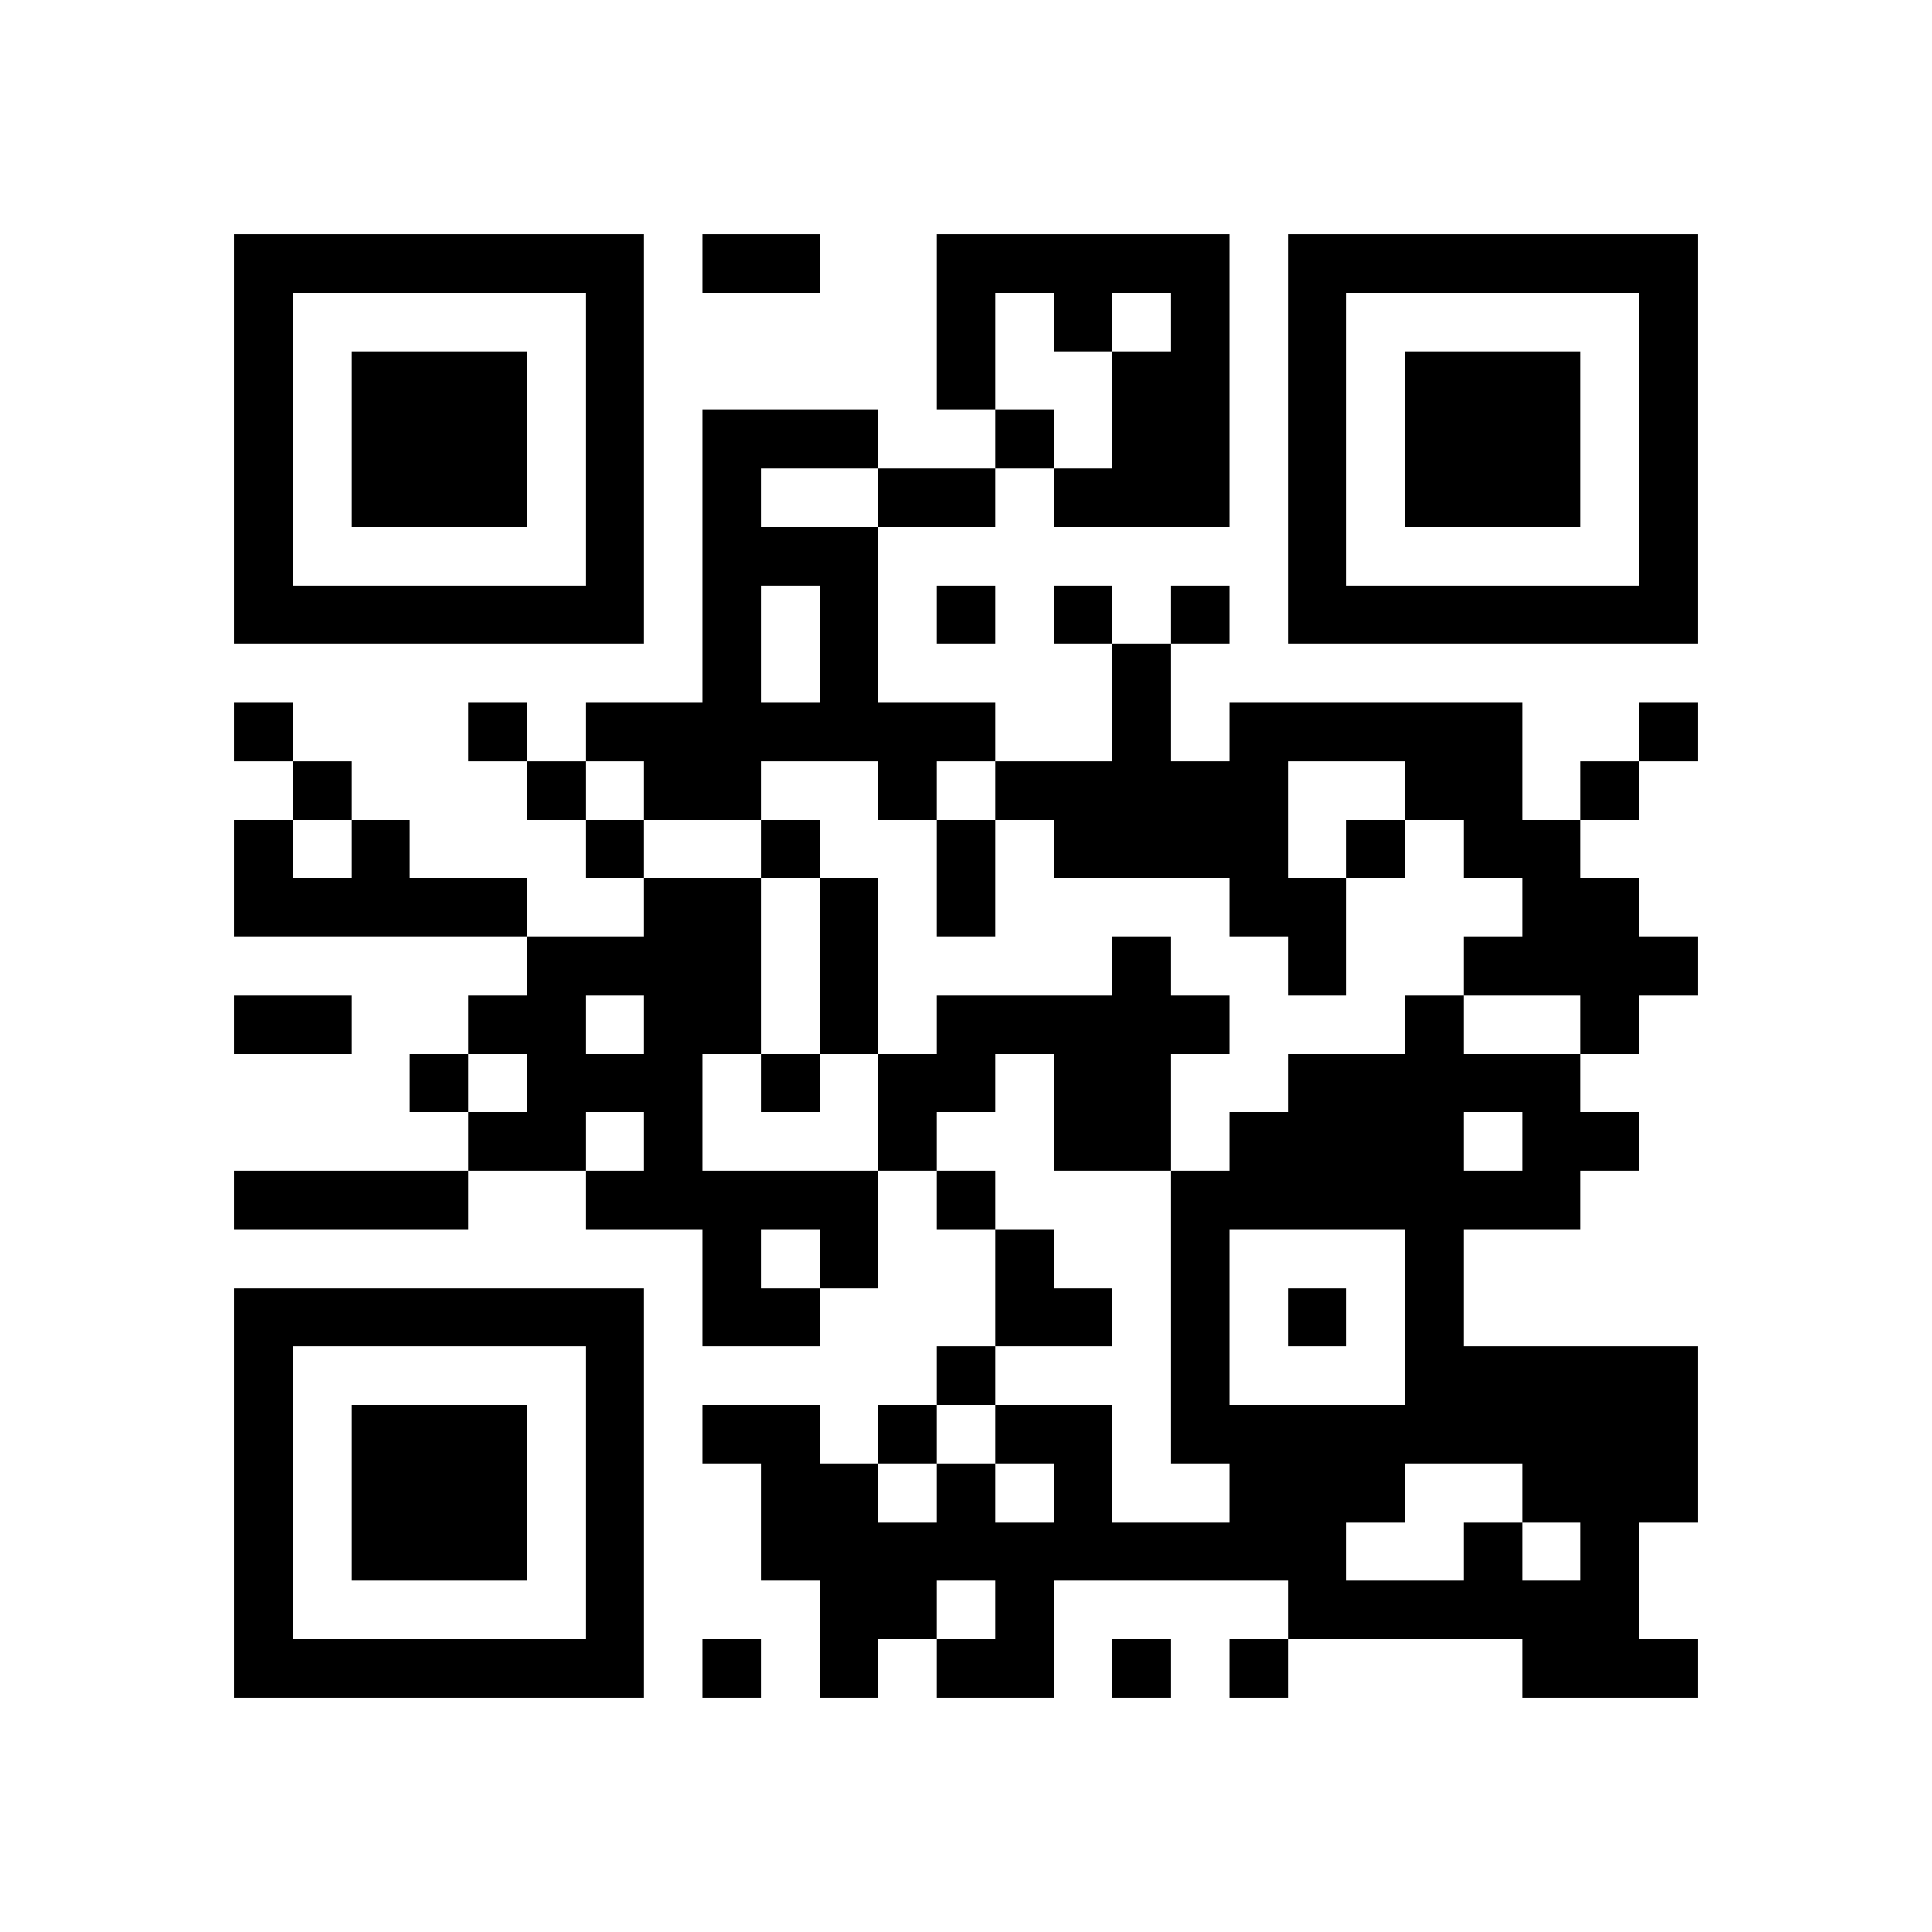 <?xml version="1.0"?>
<svg xmlns="http://www.w3.org/2000/svg" xmlns:xlink="http://www.w3.org/1999/xlink" fill="currentColor" viewBox="-4.5 -4.5 33 33" shape-rendering="crispEdges">
<title>https://qr.openlab.dev</title>
<defs>
<rect id="b" x="-0.5" y="-0.5" width="1" height="1" rx="0" />
<use id="f" xlink:href="#b" />
<path id="fc" d="" visibility="hidden" />
<use id="a" xlink:href="#b" />
<path id="ac" d="" visibility="hidden" />
</defs>
<use x="0" y="0" xlink:href="#f" />
<use x="1" y="0" xlink:href="#f" />
<use x="2" y="0" xlink:href="#f" />
<use x="3" y="0" xlink:href="#f" />
<use x="4" y="0" xlink:href="#f" />
<use x="5" y="0" xlink:href="#f" />
<use x="6" y="0" xlink:href="#f" />
<use x="8" y="0" xlink:href="#b" />
<use x="9" y="0" xlink:href="#b" />
<use x="12" y="0" xlink:href="#b" />
<use x="13" y="0" xlink:href="#b" />
<use x="14" y="0" xlink:href="#b" />
<use x="15" y="0" xlink:href="#b" />
<use x="16" y="0" xlink:href="#b" />
<use x="18" y="0" xlink:href="#f" />
<use x="19" y="0" xlink:href="#f" />
<use x="20" y="0" xlink:href="#f" />
<use x="21" y="0" xlink:href="#f" />
<use x="22" y="0" xlink:href="#f" />
<use x="23" y="0" xlink:href="#f" />
<use x="24" y="0" xlink:href="#f" />
<use x="0" y="1" xlink:href="#f" />
<use x="6" y="1" xlink:href="#f" />
<use x="12" y="1" xlink:href="#b" />
<use x="14" y="1" xlink:href="#b" />
<use x="16" y="1" xlink:href="#b" />
<use x="18" y="1" xlink:href="#f" />
<use x="24" y="1" xlink:href="#f" />
<use x="0" y="2" xlink:href="#f" />
<use x="2" y="2" xlink:href="#f" />
<use x="3" y="2" xlink:href="#f" />
<use x="4" y="2" xlink:href="#f" />
<use x="6" y="2" xlink:href="#f" />
<use x="12" y="2" xlink:href="#b" />
<use x="15" y="2" xlink:href="#b" />
<use x="16" y="2" xlink:href="#b" />
<use x="18" y="2" xlink:href="#f" />
<use x="20" y="2" xlink:href="#f" />
<use x="21" y="2" xlink:href="#f" />
<use x="22" y="2" xlink:href="#f" />
<use x="24" y="2" xlink:href="#f" />
<use x="0" y="3" xlink:href="#f" />
<use x="2" y="3" xlink:href="#f" />
<use x="3" y="3" xlink:href="#f" />
<use x="4" y="3" xlink:href="#f" />
<use x="6" y="3" xlink:href="#f" />
<use x="8" y="3" xlink:href="#b" />
<use x="9" y="3" xlink:href="#b" />
<use x="10" y="3" xlink:href="#b" />
<use x="13" y="3" xlink:href="#b" />
<use x="15" y="3" xlink:href="#b" />
<use x="16" y="3" xlink:href="#b" />
<use x="18" y="3" xlink:href="#f" />
<use x="20" y="3" xlink:href="#f" />
<use x="21" y="3" xlink:href="#f" />
<use x="22" y="3" xlink:href="#f" />
<use x="24" y="3" xlink:href="#f" />
<use x="0" y="4" xlink:href="#f" />
<use x="2" y="4" xlink:href="#f" />
<use x="3" y="4" xlink:href="#f" />
<use x="4" y="4" xlink:href="#f" />
<use x="6" y="4" xlink:href="#f" />
<use x="8" y="4" xlink:href="#b" />
<use x="11" y="4" xlink:href="#b" />
<use x="12" y="4" xlink:href="#b" />
<use x="14" y="4" xlink:href="#b" />
<use x="15" y="4" xlink:href="#b" />
<use x="16" y="4" xlink:href="#b" />
<use x="18" y="4" xlink:href="#f" />
<use x="20" y="4" xlink:href="#f" />
<use x="21" y="4" xlink:href="#f" />
<use x="22" y="4" xlink:href="#f" />
<use x="24" y="4" xlink:href="#f" />
<use x="0" y="5" xlink:href="#f" />
<use x="6" y="5" xlink:href="#f" />
<use x="8" y="5" xlink:href="#b" />
<use x="9" y="5" xlink:href="#b" />
<use x="10" y="5" xlink:href="#b" />
<use x="18" y="5" xlink:href="#f" />
<use x="24" y="5" xlink:href="#f" />
<use x="0" y="6" xlink:href="#f" />
<use x="1" y="6" xlink:href="#f" />
<use x="2" y="6" xlink:href="#f" />
<use x="3" y="6" xlink:href="#f" />
<use x="4" y="6" xlink:href="#f" />
<use x="5" y="6" xlink:href="#f" />
<use x="6" y="6" xlink:href="#f" />
<use x="8" y="6" xlink:href="#b" />
<use x="10" y="6" xlink:href="#b" />
<use x="12" y="6" xlink:href="#b" />
<use x="14" y="6" xlink:href="#b" />
<use x="16" y="6" xlink:href="#b" />
<use x="18" y="6" xlink:href="#f" />
<use x="19" y="6" xlink:href="#f" />
<use x="20" y="6" xlink:href="#f" />
<use x="21" y="6" xlink:href="#f" />
<use x="22" y="6" xlink:href="#f" />
<use x="23" y="6" xlink:href="#f" />
<use x="24" y="6" xlink:href="#f" />
<use x="8" y="7" xlink:href="#b" />
<use x="10" y="7" xlink:href="#b" />
<use x="15" y="7" xlink:href="#b" />
<use x="0" y="8" xlink:href="#b" />
<use x="4" y="8" xlink:href="#b" />
<use x="6" y="8" xlink:href="#b" />
<use x="7" y="8" xlink:href="#b" />
<use x="8" y="8" xlink:href="#b" />
<use x="9" y="8" xlink:href="#b" />
<use x="10" y="8" xlink:href="#b" />
<use x="11" y="8" xlink:href="#b" />
<use x="12" y="8" xlink:href="#b" />
<use x="15" y="8" xlink:href="#b" />
<use x="17" y="8" xlink:href="#b" />
<use x="18" y="8" xlink:href="#b" />
<use x="19" y="8" xlink:href="#b" />
<use x="20" y="8" xlink:href="#b" />
<use x="21" y="8" xlink:href="#b" />
<use x="24" y="8" xlink:href="#b" />
<use x="1" y="9" xlink:href="#b" />
<use x="5" y="9" xlink:href="#b" />
<use x="7" y="9" xlink:href="#b" />
<use x="8" y="9" xlink:href="#b" />
<use x="11" y="9" xlink:href="#b" />
<use x="13" y="9" xlink:href="#b" />
<use x="14" y="9" xlink:href="#b" />
<use x="15" y="9" xlink:href="#b" />
<use x="16" y="9" xlink:href="#b" />
<use x="17" y="9" xlink:href="#b" />
<use x="20" y="9" xlink:href="#b" />
<use x="21" y="9" xlink:href="#b" />
<use x="23" y="9" xlink:href="#b" />
<use x="0" y="10" xlink:href="#b" />
<use x="2" y="10" xlink:href="#b" />
<use x="6" y="10" xlink:href="#b" />
<use x="9" y="10" xlink:href="#b" />
<use x="12" y="10" xlink:href="#b" />
<use x="14" y="10" xlink:href="#b" />
<use x="15" y="10" xlink:href="#b" />
<use x="16" y="10" xlink:href="#b" />
<use x="17" y="10" xlink:href="#b" />
<use x="19" y="10" xlink:href="#b" />
<use x="21" y="10" xlink:href="#b" />
<use x="22" y="10" xlink:href="#b" />
<use x="0" y="11" xlink:href="#b" />
<use x="1" y="11" xlink:href="#b" />
<use x="2" y="11" xlink:href="#b" />
<use x="3" y="11" xlink:href="#b" />
<use x="4" y="11" xlink:href="#b" />
<use x="7" y="11" xlink:href="#b" />
<use x="8" y="11" xlink:href="#b" />
<use x="10" y="11" xlink:href="#b" />
<use x="12" y="11" xlink:href="#b" />
<use x="17" y="11" xlink:href="#b" />
<use x="18" y="11" xlink:href="#b" />
<use x="22" y="11" xlink:href="#b" />
<use x="23" y="11" xlink:href="#b" />
<use x="5" y="12" xlink:href="#b" />
<use x="6" y="12" xlink:href="#b" />
<use x="7" y="12" xlink:href="#b" />
<use x="8" y="12" xlink:href="#b" />
<use x="10" y="12" xlink:href="#b" />
<use x="15" y="12" xlink:href="#b" />
<use x="18" y="12" xlink:href="#b" />
<use x="21" y="12" xlink:href="#b" />
<use x="22" y="12" xlink:href="#b" />
<use x="23" y="12" xlink:href="#b" />
<use x="24" y="12" xlink:href="#b" />
<use x="0" y="13" xlink:href="#b" />
<use x="1" y="13" xlink:href="#b" />
<use x="4" y="13" xlink:href="#b" />
<use x="5" y="13" xlink:href="#b" />
<use x="7" y="13" xlink:href="#b" />
<use x="8" y="13" xlink:href="#b" />
<use x="10" y="13" xlink:href="#b" />
<use x="12" y="13" xlink:href="#b" />
<use x="13" y="13" xlink:href="#b" />
<use x="14" y="13" xlink:href="#b" />
<use x="15" y="13" xlink:href="#b" />
<use x="16" y="13" xlink:href="#b" />
<use x="20" y="13" xlink:href="#b" />
<use x="23" y="13" xlink:href="#b" />
<use x="3" y="14" xlink:href="#b" />
<use x="5" y="14" xlink:href="#b" />
<use x="6" y="14" xlink:href="#b" />
<use x="7" y="14" xlink:href="#b" />
<use x="9" y="14" xlink:href="#b" />
<use x="11" y="14" xlink:href="#b" />
<use x="12" y="14" xlink:href="#b" />
<use x="14" y="14" xlink:href="#b" />
<use x="15" y="14" xlink:href="#b" />
<use x="18" y="14" xlink:href="#b" />
<use x="19" y="14" xlink:href="#b" />
<use x="20" y="14" xlink:href="#b" />
<use x="21" y="14" xlink:href="#b" />
<use x="22" y="14" xlink:href="#b" />
<use x="4" y="15" xlink:href="#b" />
<use x="5" y="15" xlink:href="#b" />
<use x="7" y="15" xlink:href="#b" />
<use x="11" y="15" xlink:href="#b" />
<use x="14" y="15" xlink:href="#b" />
<use x="15" y="15" xlink:href="#b" />
<use x="17" y="15" xlink:href="#b" />
<use x="18" y="15" xlink:href="#b" />
<use x="19" y="15" xlink:href="#b" />
<use x="20" y="15" xlink:href="#b" />
<use x="22" y="15" xlink:href="#b" />
<use x="23" y="15" xlink:href="#b" />
<use x="0" y="16" xlink:href="#b" />
<use x="1" y="16" xlink:href="#b" />
<use x="2" y="16" xlink:href="#b" />
<use x="3" y="16" xlink:href="#b" />
<use x="6" y="16" xlink:href="#b" />
<use x="7" y="16" xlink:href="#b" />
<use x="8" y="16" xlink:href="#b" />
<use x="9" y="16" xlink:href="#b" />
<use x="10" y="16" xlink:href="#b" />
<use x="12" y="16" xlink:href="#b" />
<use x="16" y="16" xlink:href="#a" />
<use x="17" y="16" xlink:href="#a" />
<use x="18" y="16" xlink:href="#a" />
<use x="19" y="16" xlink:href="#a" />
<use x="20" y="16" xlink:href="#a" />
<use x="21" y="16" xlink:href="#b" />
<use x="22" y="16" xlink:href="#b" />
<use x="8" y="17" xlink:href="#b" />
<use x="10" y="17" xlink:href="#b" />
<use x="13" y="17" xlink:href="#b" />
<use x="16" y="17" xlink:href="#a" />
<use x="20" y="17" xlink:href="#a" />
<use x="0" y="18" xlink:href="#f" />
<use x="1" y="18" xlink:href="#f" />
<use x="2" y="18" xlink:href="#f" />
<use x="3" y="18" xlink:href="#f" />
<use x="4" y="18" xlink:href="#f" />
<use x="5" y="18" xlink:href="#f" />
<use x="6" y="18" xlink:href="#f" />
<use x="8" y="18" xlink:href="#b" />
<use x="9" y="18" xlink:href="#b" />
<use x="13" y="18" xlink:href="#b" />
<use x="14" y="18" xlink:href="#b" />
<use x="16" y="18" xlink:href="#a" />
<use x="18" y="18" xlink:href="#a" />
<use x="20" y="18" xlink:href="#a" />
<use x="0" y="19" xlink:href="#f" />
<use x="6" y="19" xlink:href="#f" />
<use x="12" y="19" xlink:href="#b" />
<use x="16" y="19" xlink:href="#a" />
<use x="20" y="19" xlink:href="#a" />
<use x="21" y="19" xlink:href="#b" />
<use x="22" y="19" xlink:href="#b" />
<use x="23" y="19" xlink:href="#b" />
<use x="24" y="19" xlink:href="#b" />
<use x="0" y="20" xlink:href="#f" />
<use x="2" y="20" xlink:href="#f" />
<use x="3" y="20" xlink:href="#f" />
<use x="4" y="20" xlink:href="#f" />
<use x="6" y="20" xlink:href="#f" />
<use x="8" y="20" xlink:href="#b" />
<use x="9" y="20" xlink:href="#b" />
<use x="11" y="20" xlink:href="#b" />
<use x="13" y="20" xlink:href="#b" />
<use x="14" y="20" xlink:href="#b" />
<use x="16" y="20" xlink:href="#a" />
<use x="17" y="20" xlink:href="#a" />
<use x="18" y="20" xlink:href="#a" />
<use x="19" y="20" xlink:href="#a" />
<use x="20" y="20" xlink:href="#a" />
<use x="21" y="20" xlink:href="#b" />
<use x="22" y="20" xlink:href="#b" />
<use x="23" y="20" xlink:href="#b" />
<use x="24" y="20" xlink:href="#b" />
<use x="0" y="21" xlink:href="#f" />
<use x="2" y="21" xlink:href="#f" />
<use x="3" y="21" xlink:href="#f" />
<use x="4" y="21" xlink:href="#f" />
<use x="6" y="21" xlink:href="#f" />
<use x="9" y="21" xlink:href="#b" />
<use x="10" y="21" xlink:href="#b" />
<use x="12" y="21" xlink:href="#b" />
<use x="14" y="21" xlink:href="#b" />
<use x="17" y="21" xlink:href="#b" />
<use x="18" y="21" xlink:href="#b" />
<use x="19" y="21" xlink:href="#b" />
<use x="22" y="21" xlink:href="#b" />
<use x="23" y="21" xlink:href="#b" />
<use x="24" y="21" xlink:href="#b" />
<use x="0" y="22" xlink:href="#f" />
<use x="2" y="22" xlink:href="#f" />
<use x="3" y="22" xlink:href="#f" />
<use x="4" y="22" xlink:href="#f" />
<use x="6" y="22" xlink:href="#f" />
<use x="9" y="22" xlink:href="#b" />
<use x="10" y="22" xlink:href="#b" />
<use x="11" y="22" xlink:href="#b" />
<use x="12" y="22" xlink:href="#b" />
<use x="13" y="22" xlink:href="#b" />
<use x="14" y="22" xlink:href="#b" />
<use x="15" y="22" xlink:href="#b" />
<use x="16" y="22" xlink:href="#b" />
<use x="17" y="22" xlink:href="#b" />
<use x="18" y="22" xlink:href="#b" />
<use x="21" y="22" xlink:href="#b" />
<use x="23" y="22" xlink:href="#b" />
<use x="0" y="23" xlink:href="#f" />
<use x="6" y="23" xlink:href="#f" />
<use x="10" y="23" xlink:href="#b" />
<use x="11" y="23" xlink:href="#b" />
<use x="13" y="23" xlink:href="#b" />
<use x="18" y="23" xlink:href="#b" />
<use x="19" y="23" xlink:href="#b" />
<use x="20" y="23" xlink:href="#b" />
<use x="21" y="23" xlink:href="#b" />
<use x="22" y="23" xlink:href="#b" />
<use x="23" y="23" xlink:href="#b" />
<use x="0" y="24" xlink:href="#f" />
<use x="1" y="24" xlink:href="#f" />
<use x="2" y="24" xlink:href="#f" />
<use x="3" y="24" xlink:href="#f" />
<use x="4" y="24" xlink:href="#f" />
<use x="5" y="24" xlink:href="#f" />
<use x="6" y="24" xlink:href="#f" />
<use x="8" y="24" xlink:href="#b" />
<use x="10" y="24" xlink:href="#b" />
<use x="12" y="24" xlink:href="#b" />
<use x="13" y="24" xlink:href="#b" />
<use x="15" y="24" xlink:href="#b" />
<use x="17" y="24" xlink:href="#b" />
<use x="22" y="24" xlink:href="#b" />
<use x="23" y="24" xlink:href="#b" />
<use x="24" y="24" xlink:href="#b" />
<use x="3" y="3" xlink:href="#fc" />
<use x="21" y="3" xlink:href="#fc" />
<use x="18" y="18" xlink:href="#ac" />
<use x="3" y="21" xlink:href="#fc" />
</svg>